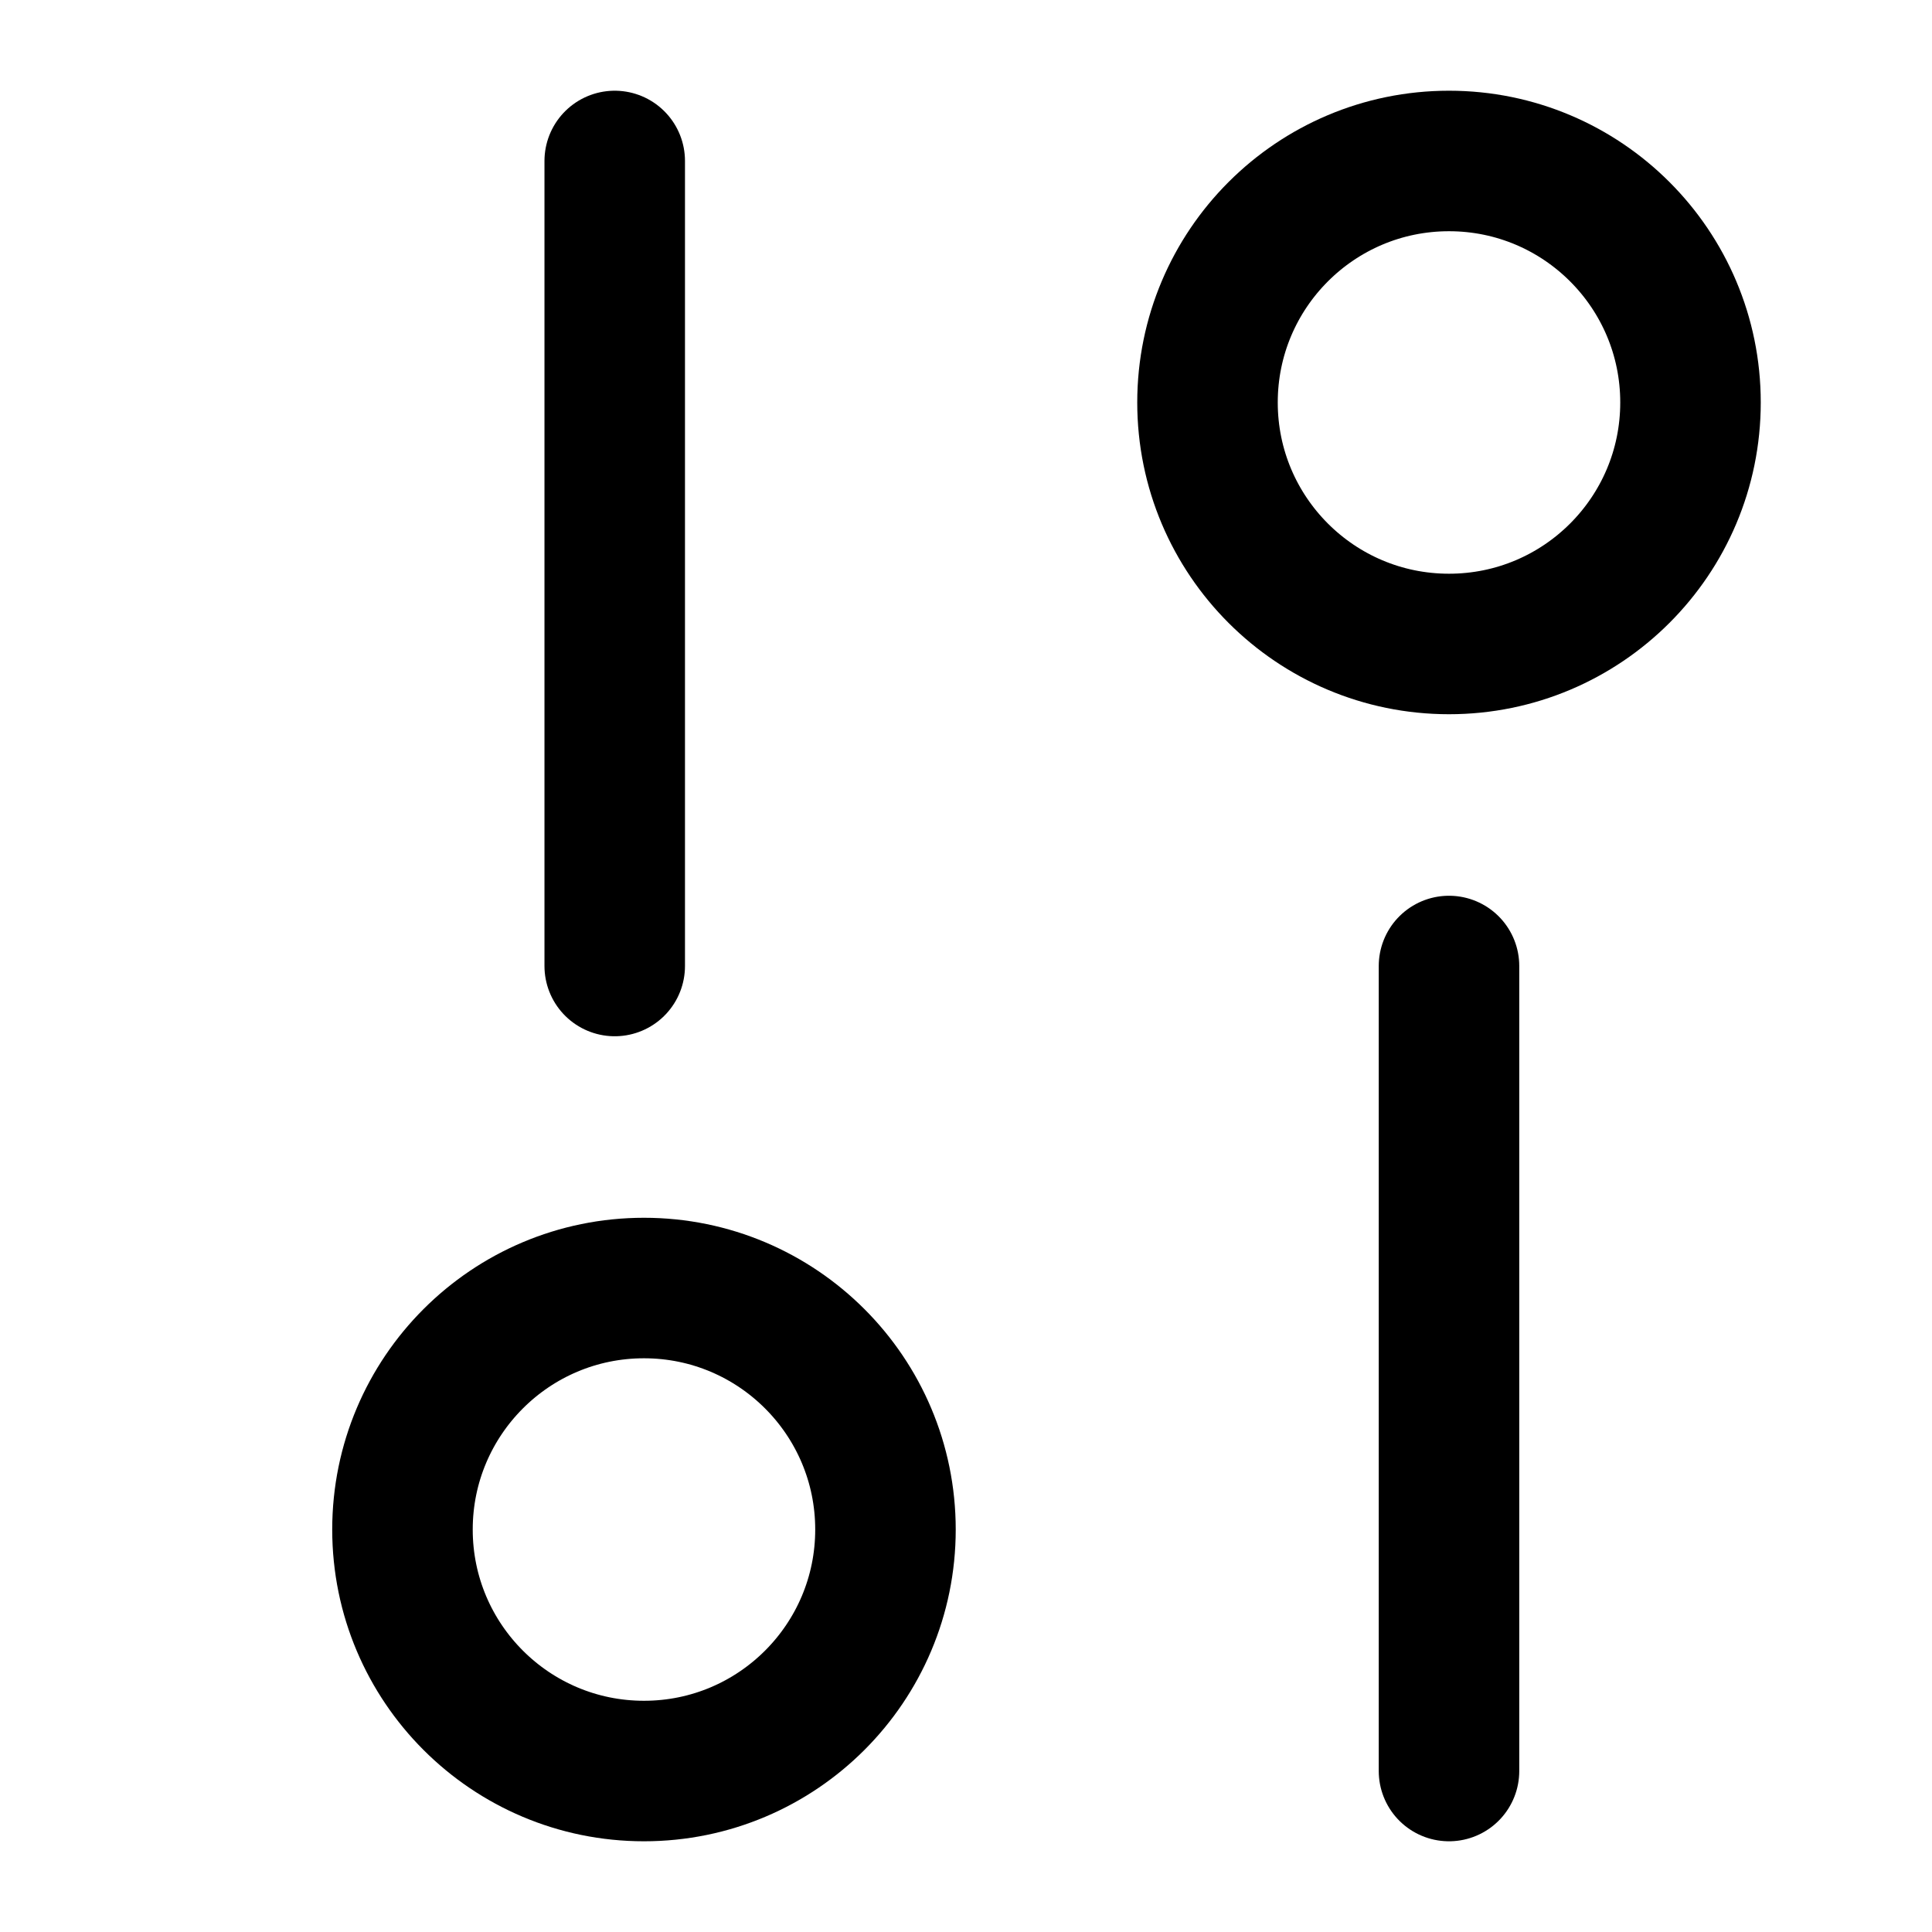 <svg width="22" height="22" viewBox="0 0 22 22" fill="none" xmlns="http://www.w3.org/2000/svg">
<ellipse cx="7.333" cy="17.417" rx="2.75" ry="2.75" transform="rotate(-90 7.333 17.417)" stroke="black" stroke-width="1.6"/>
<ellipse cx="16.5" cy="4.583" rx="2.75" ry="2.75" transform="rotate(-90 16.5 4.583)" stroke="black" stroke-width="1.6"/>
<path d="M7 1.833L7 11" stroke="black" stroke-width="1.6" stroke-linecap="round"/>
<path d="M16.5 11L16.5 20.167" stroke="black" stroke-width="1.6" stroke-linecap="round"/>
</svg>
